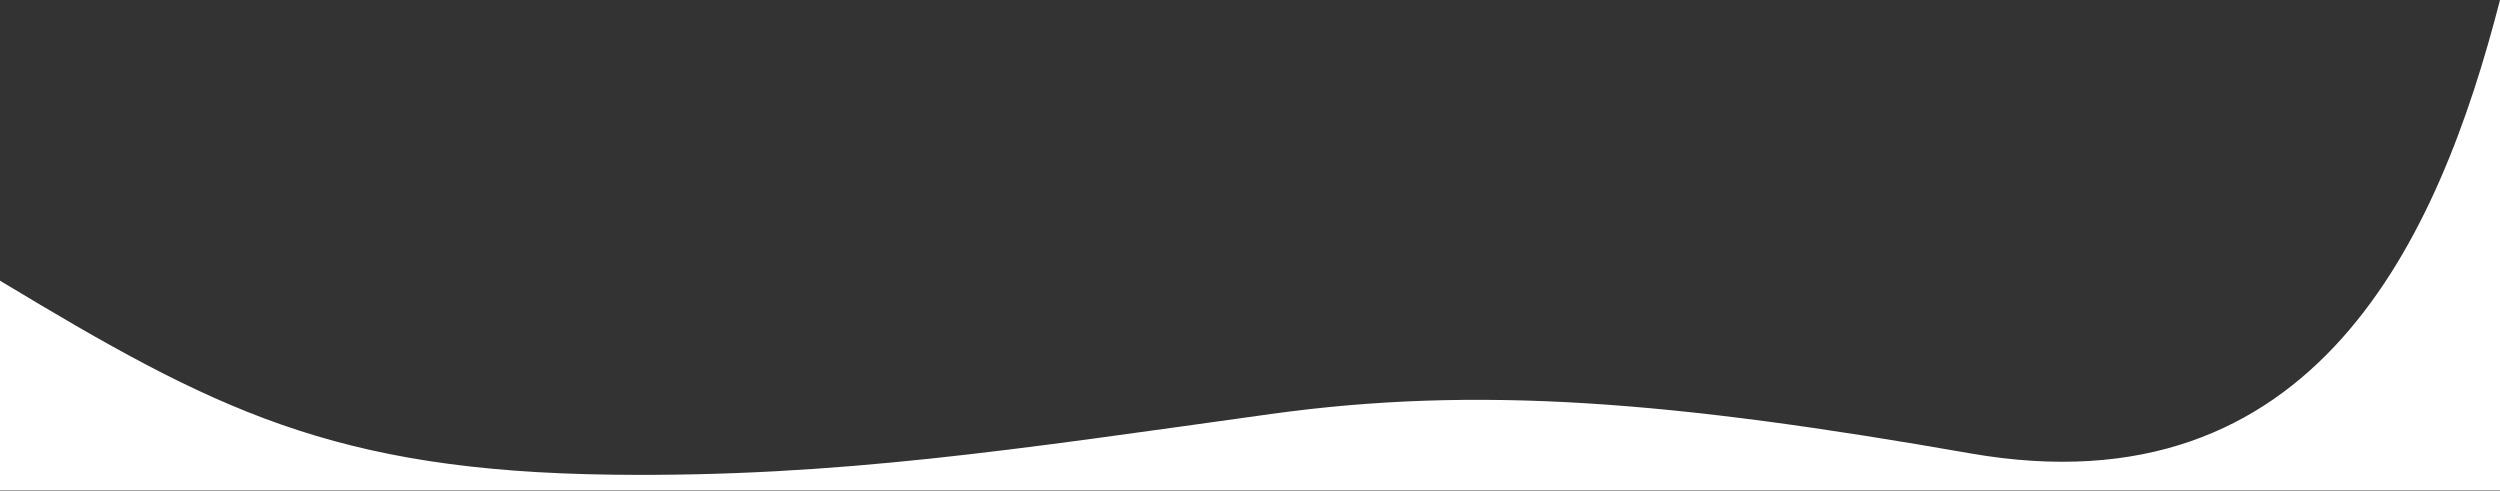 <?xml version="1.0" encoding="UTF-8" standalone="no"?> <svg xmlns="http://www.w3.org/2000/svg" xmlns:xlink="http://www.w3.org/1999/xlink" xmlns:serif="http://www.serif.com/" width="100%" height="100%" viewBox="0 0 2850 560" xml:space="preserve" style="fill-rule:evenodd;clip-rule:evenodd;stroke-linejoin:round;stroke-miterlimit:2;"><rect x="0" y="0" width="2850" height="560" fill="#333333" stroke="none"/> <path d="M0,319.979C242.965,466.456 379.619,537.34 698.656,541.149C955.018,544.21 1159.78,512.048 1448.8,471.963C1686,439.065 1908.11,457.605 2245.58,516.75C2640.32,585.932 2780.51,270.471 2850,0L2850,559.244L0,559.244L0,319.979Z" style="fill:white;"></path> </svg> 